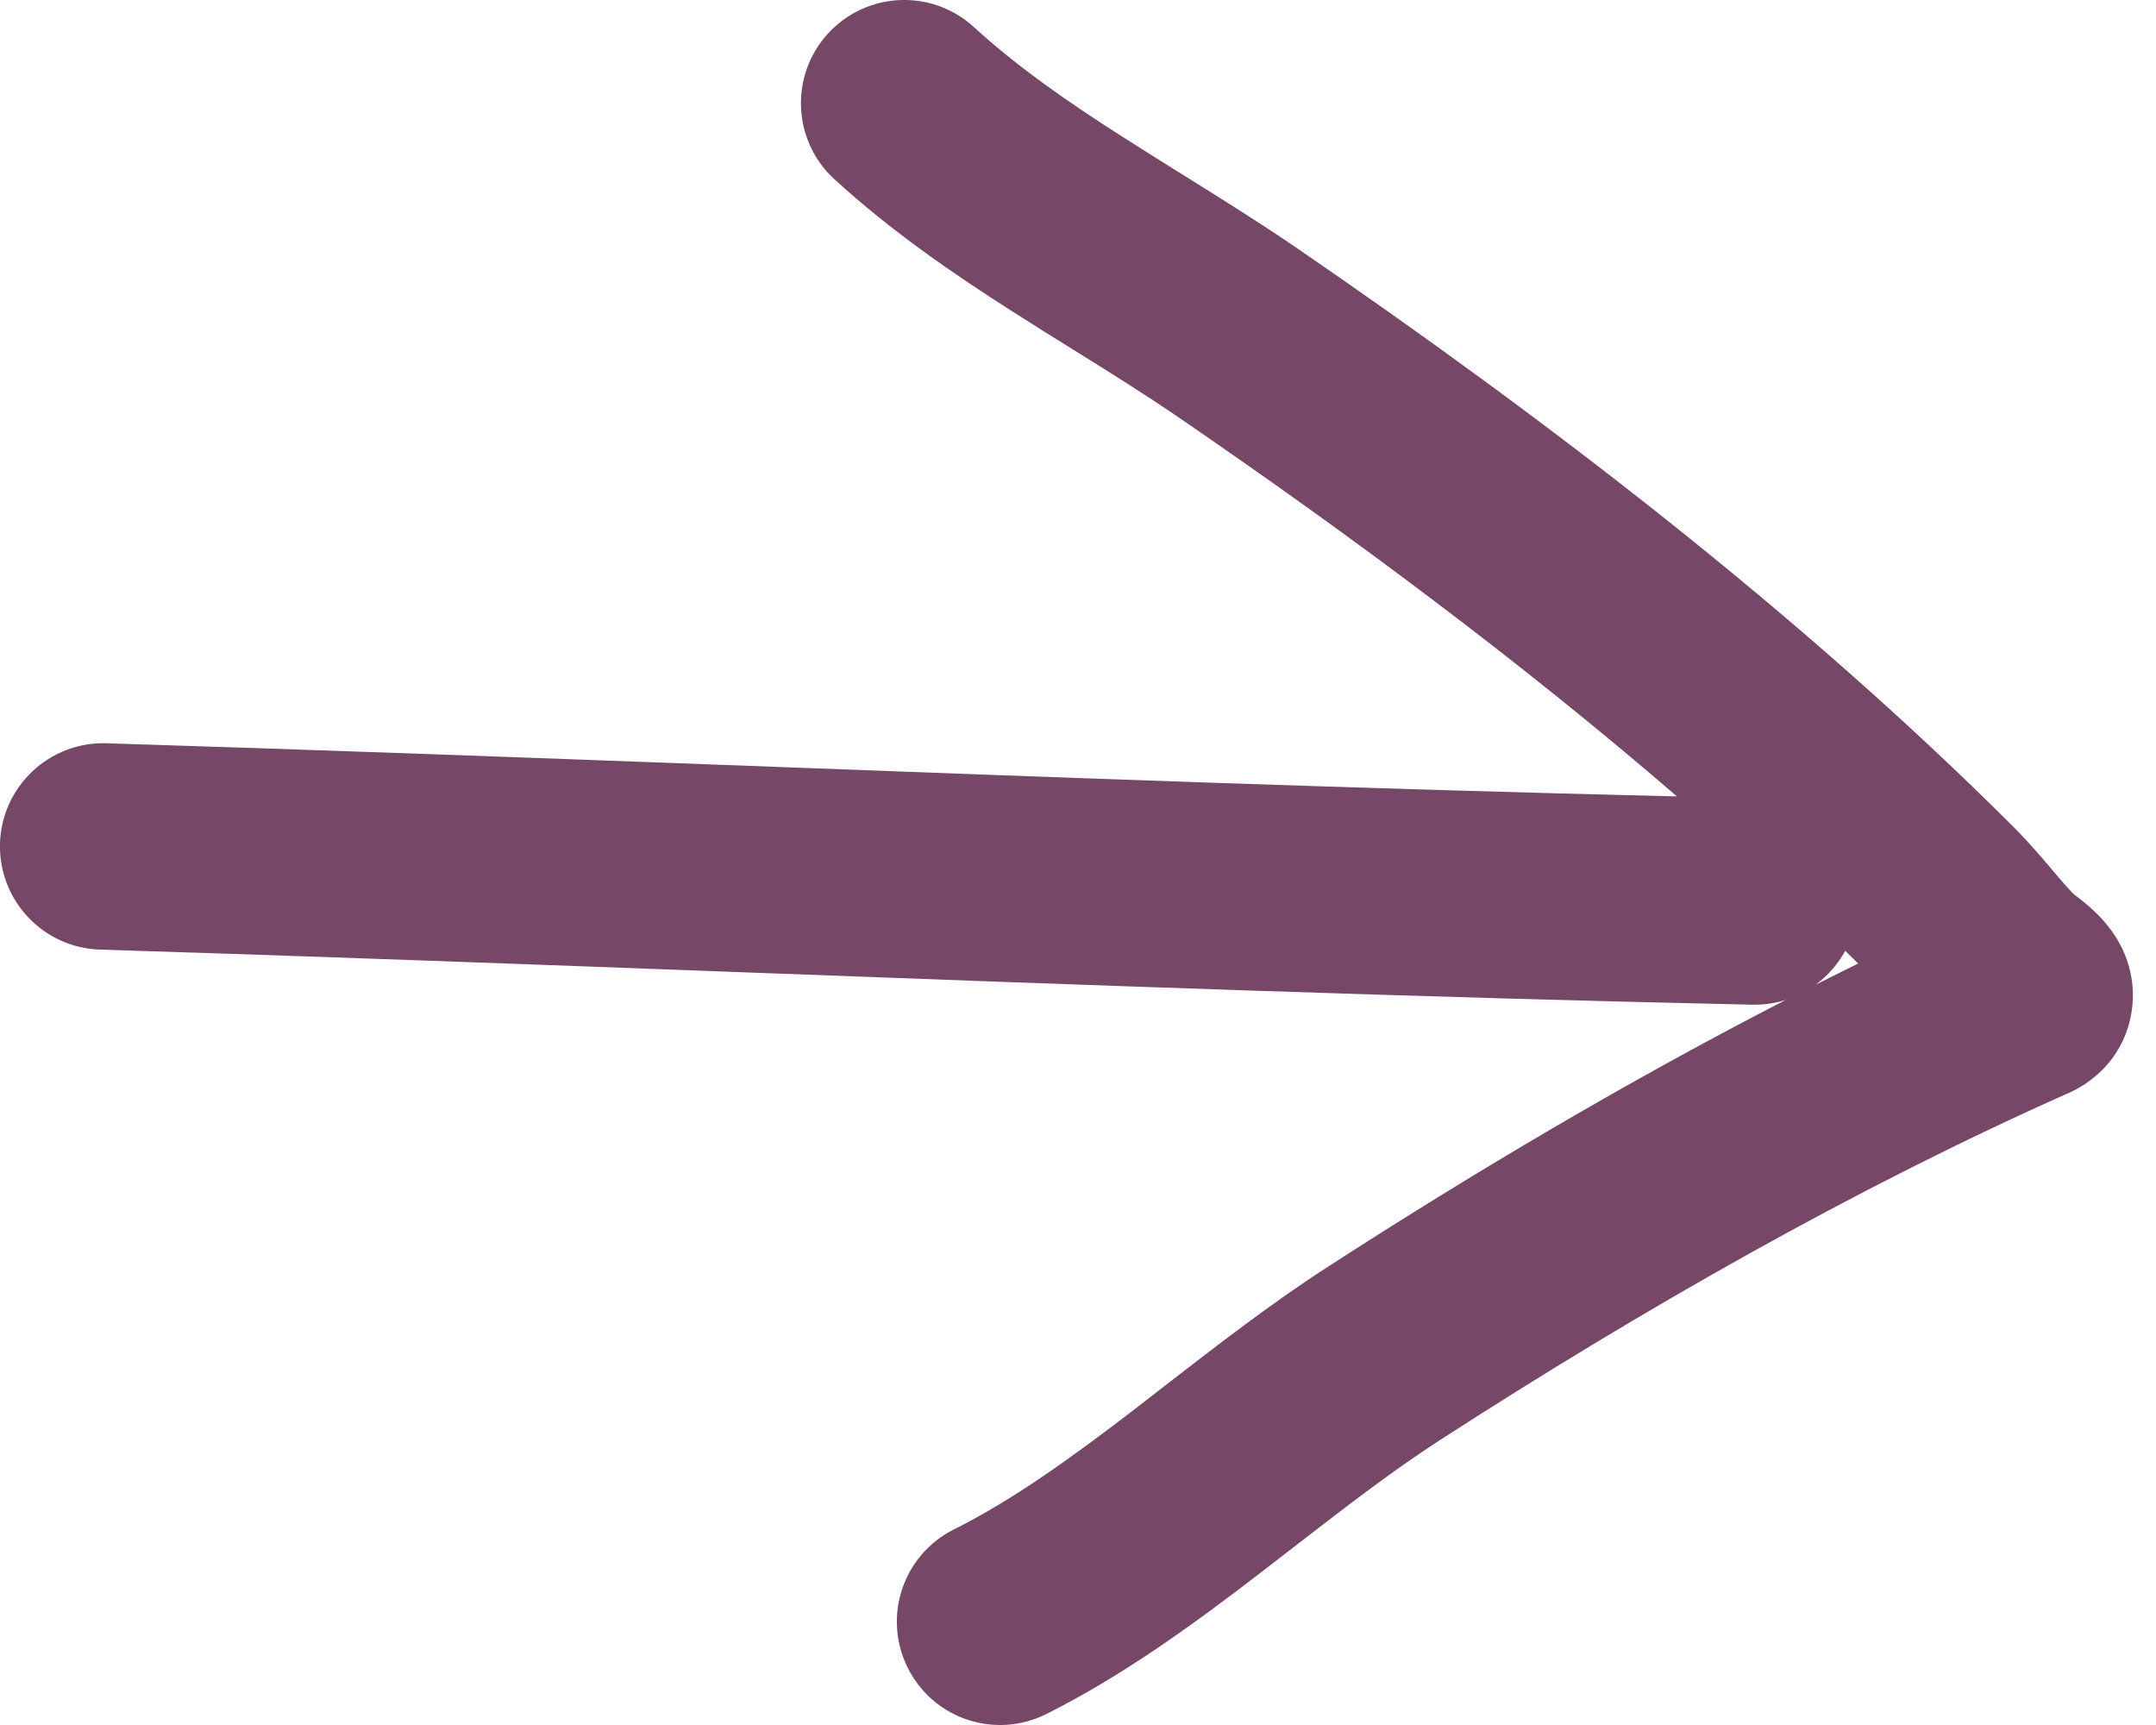<svg width="20" height="16" viewBox="0 0 20 16" fill="none" xmlns="http://www.w3.org/2000/svg">
<path fill-rule="evenodd" clip-rule="evenodd" d="M9.033 0.25C8.642 -0.106 8.037 -0.079 7.68 0.312C7.324 0.702 7.351 1.308 7.742 1.664C8.269 2.146 8.843 2.539 9.39 2.888C9.592 3.017 9.784 3.137 9.971 3.253C10.312 3.465 10.633 3.665 10.959 3.889C12.53 4.966 14.105 6.135 15.556 7.387C12.687 7.319 9.826 7.212 6.959 7.104C4.974 7.03 2.985 6.956 0.987 6.894C0.459 6.878 0.017 7.293 0 7.821C-0.016 8.35 0.399 8.791 0.928 8.808C2.898 8.869 4.877 8.943 6.859 9.017C9.989 9.134 13.128 9.251 16.256 9.319C16.363 9.321 16.468 9.305 16.565 9.275C15.099 10.028 13.67 10.876 12.316 11.751C11.801 12.083 11.295 12.475 10.827 12.837C10.715 12.924 10.605 13.009 10.498 13.092C9.918 13.536 9.388 13.916 8.849 14.186C8.376 14.422 8.184 14.998 8.421 15.47C8.657 15.944 9.232 16.135 9.705 15.899C10.42 15.541 11.074 15.063 11.662 14.612C11.788 14.515 11.911 14.42 12.031 14.327C12.493 13.97 12.916 13.643 13.355 13.359C15.22 12.155 17.199 11.022 19.196 10.135C19.389 10.049 19.675 9.841 19.762 9.446C19.837 9.11 19.716 8.851 19.665 8.756C19.566 8.572 19.425 8.448 19.388 8.416L19.384 8.412C19.328 8.363 19.271 8.319 19.242 8.297L19.238 8.294L19.233 8.29C19.173 8.228 19.111 8.156 19.027 8.057L19.02 8.048C18.932 7.944 18.816 7.808 18.685 7.677C16.683 5.675 14.33 3.878 12.042 2.309C11.684 2.064 11.296 1.822 10.931 1.595C10.754 1.484 10.582 1.377 10.421 1.274C9.903 0.944 9.439 0.621 9.033 0.25ZM16.843 9.133C16.974 9.067 17.105 9.002 17.237 8.937C17.197 8.898 17.157 8.859 17.117 8.819C17.05 8.943 16.956 9.05 16.843 9.133Z" fill="#764767"/>
</svg>
